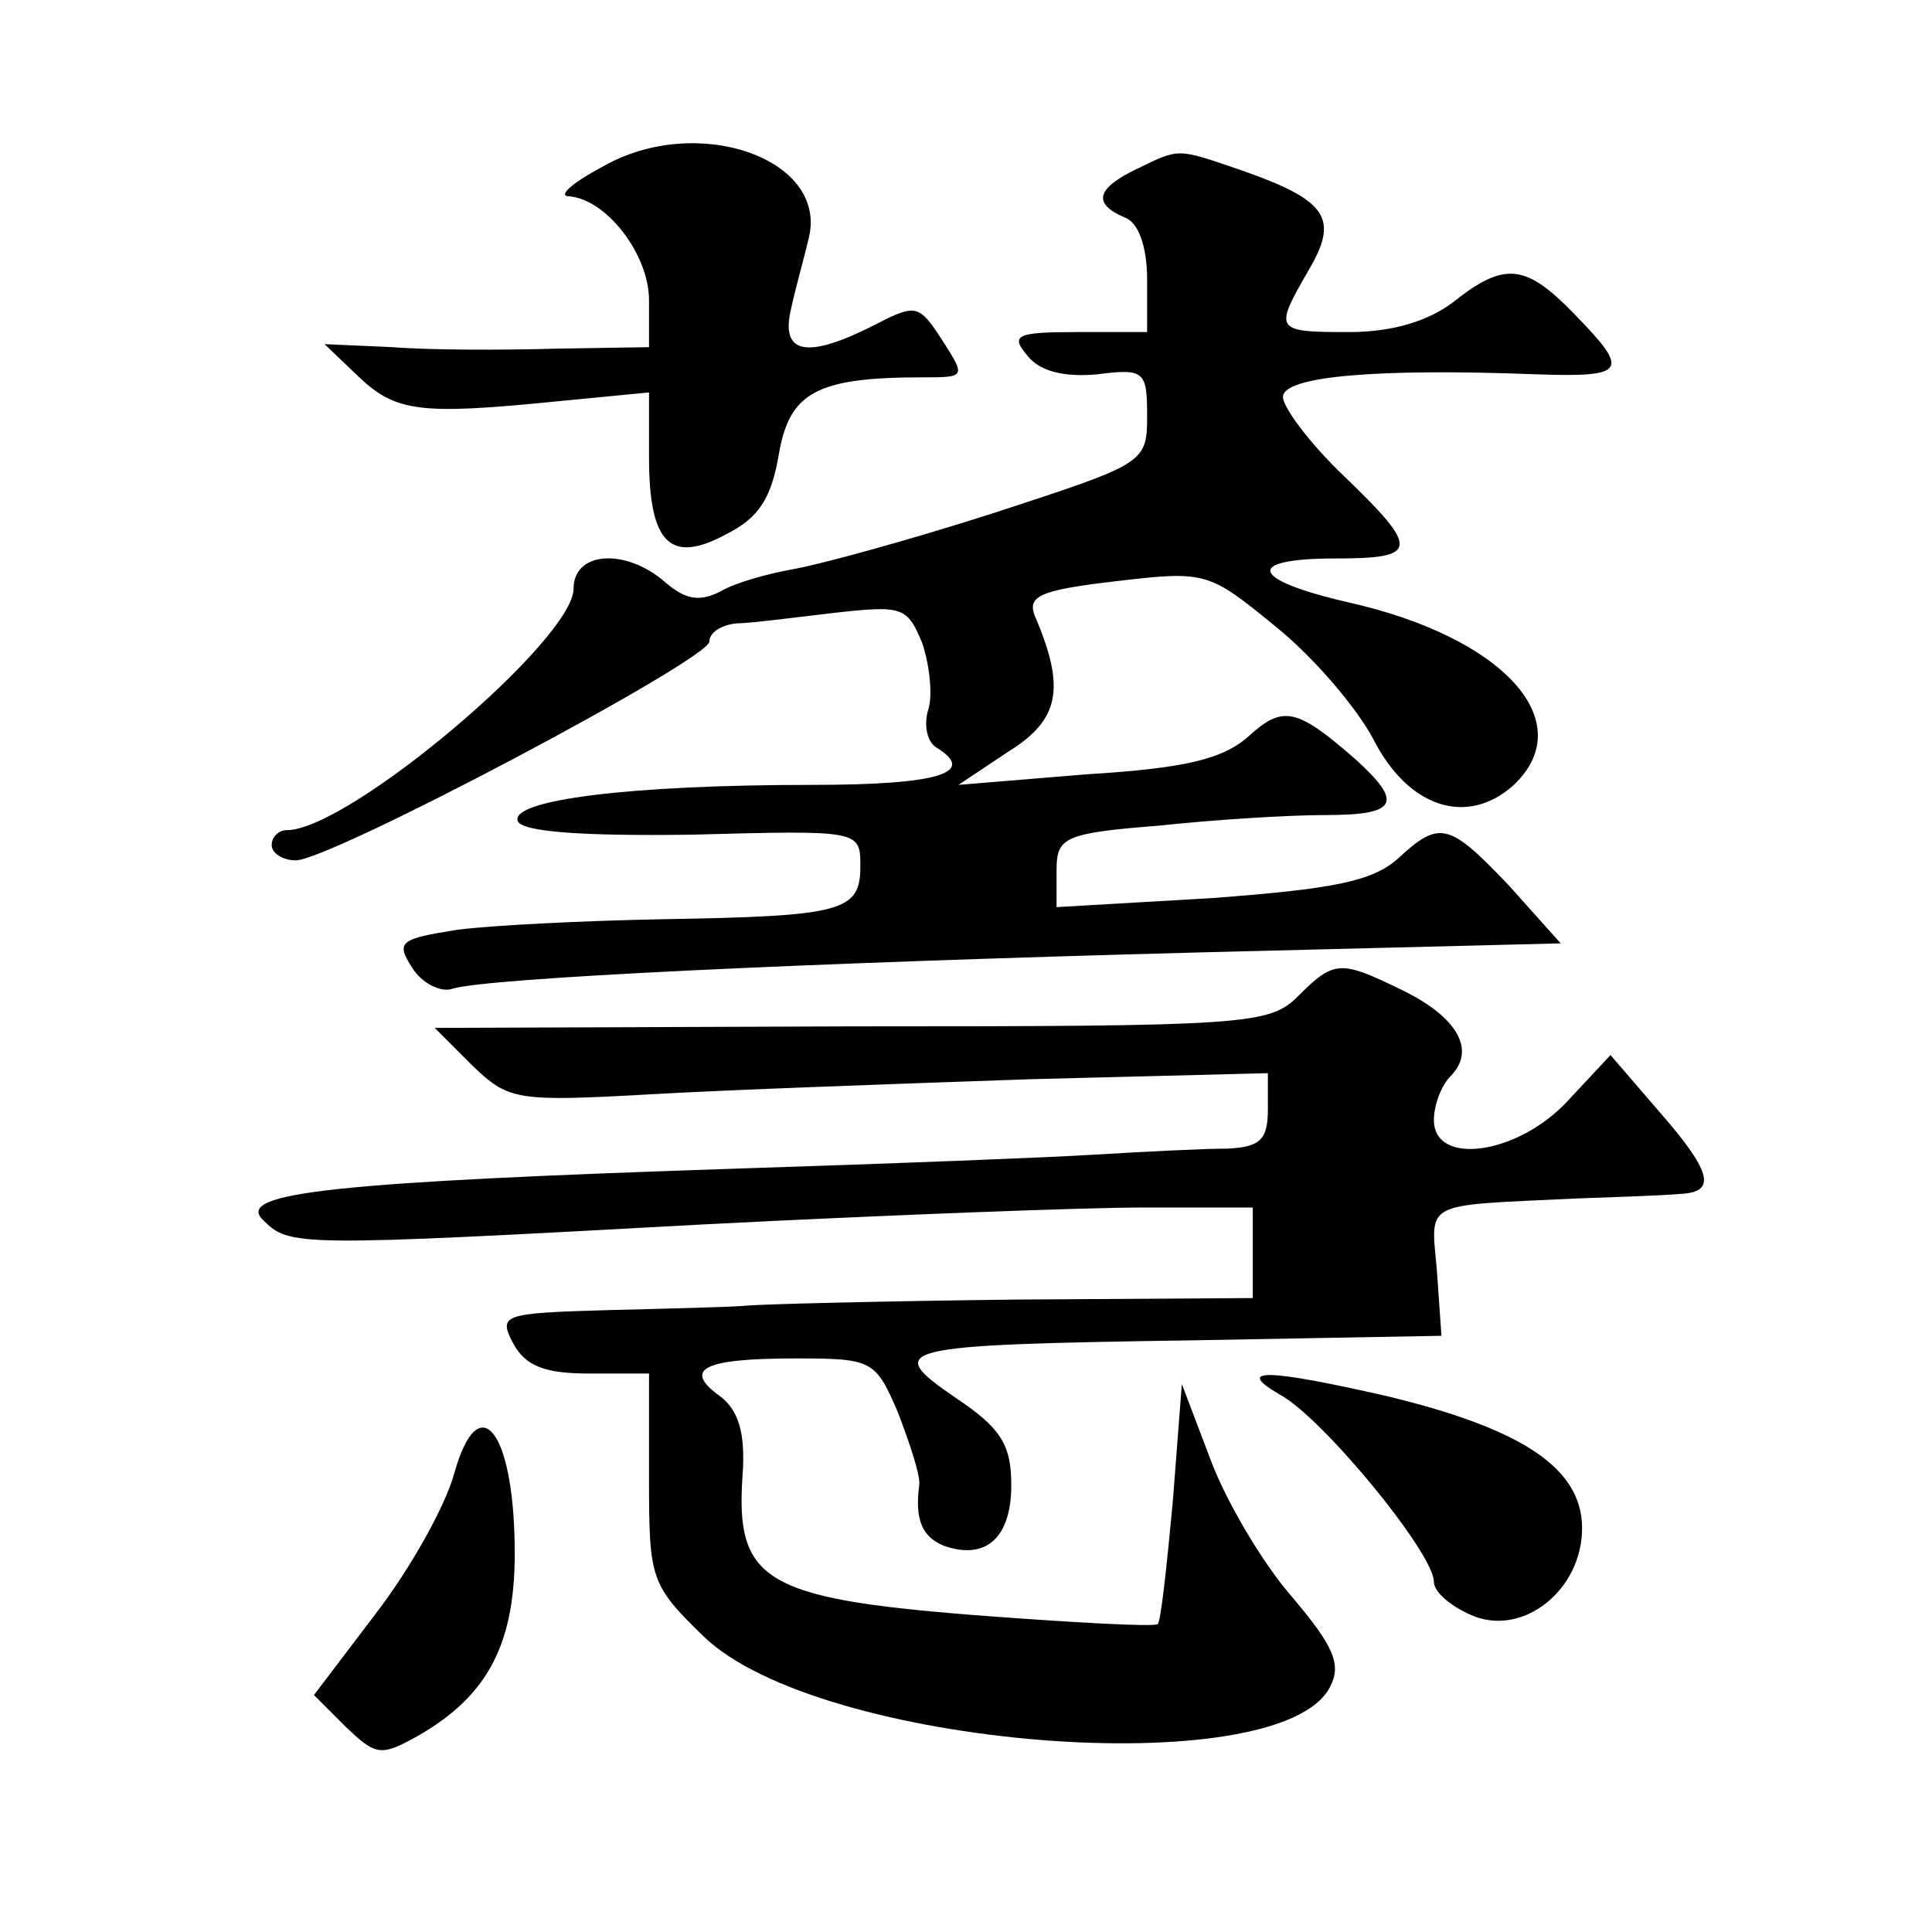 <?xml version="1.0" standalone="no"?>
<!DOCTYPE svg PUBLIC "-//W3C//DTD SVG 20010904//EN"
 "http://www.w3.org/TR/2001/REC-SVG-20010904/DTD/svg10.dtd">
<svg version="1.0" xmlns="http://www.w3.org/2000/svg"
 width="128pt" height="128pt" viewBox="0 0 128 128"
 preserveAspectRatio="xMidYMid meet">
<g transform="translate(0,128) scale(0.1,-0.1)"
fill="#0" stroke="none">
<path d="M400 1170 c-19 -10 -30 -19 -24 -20 25 -1 54 -38 54 -69 l0 -31 -62 -1
c-35 -1 -83 -1 -108 1 l-45 2 22 -21 c25 -24 41 -26 131 -17 l62 6 0 -43 c0 -57
14 -71 51 -51 22 11 30 24 35 53 7 41 25 51 95 51 29 0 29 0 13 25 -15 23 -17 24
-44 10 -45 -23 -63 -20 -56 10 3 14 9 35 12 48 12 52 -74 82 -136 47z M753 1168
c-27 -13 -29 -23 -8 -32 9 -3 15 -19 15 -41 l0 -35 -46 0 c-41 0 -45 -2 -33 -16
8 -10 24 -14 46 -12 31 4 33 2 33 -27 0 -32 -1 -32 -102 -65 -56 -18 -115 -34 -132
-37 -17 -3 -39 -9 -49 -15 -14 -7 -23 -5 -36 6 -26 23 -61 21 -61 -4 0 -34 -149
-160 -190 -160 -5 0 -10 -4 -10 -10 0 -5 7 -10 16 -10 23 0 274 133 274 145 0 6
8 11 18 12 9 0 39 4 65 7 45 5 48 4 58 -20 5 -15 7 -35 4 -44 -3 -10 -1 -21 5 -25
28 -17 2 -25 -82 -25 -121 0 -200 -10 -195 -24 3 -7 41 -10 115 -9 112 3 112 3
112 -21 0 -30 -12 -33 -131 -35 -52 -1 -113 -4 -136 -7 -38 -6 -41 -8 -30 -25 6
-10 19 -17 27 -14 23 7 229 17 495 24 l239 6 -34 38 c-40 42 -46 44 -74 18 -17
-15 -43 -20 -123 -26 l-103 -6 0 24 c0 22 4 25 68 30 37 4 86 7 110 7 48 0 52 8
20 37 -39 34 -48 36 -71 15 -17 -15 -42 -21 -107 -25 l-85 -7 33 22 c34 21 38 42
18 89 -6 14 2 18 54 24 59 7 61 6 105 -30 25 -20 54 -54 65 -75 23 -45 62 -58 93
-30 44 42 -7 98 -110 121 -65 15 -69 29 -8 29 55 0 56 6 5 55 -22 21 -40 45 -40
52 0 14 64 19 168 15 60 -2 62 2 25 40 -32 33 -46 35 -80 8 -17 -13 -41 -20 -69
-20 -50 0 -50 1 -27 41 20 34 13 46 -44 66 -44 15 -41 15 -70 1z M860 620 c-19
-19 -34 -20 -296 -20 l-276 -1 25 -25 c24 -23 29 -24 118 -19 52 3 165 7 252 10
l157 4 0 -24 c0 -20 -5 -25 -27 -26 -16 0 -55 -2 -88 -4 -33 -2 -136 -6 -230 -9
-273 -9 -339 -16 -321 -34 18 -18 20 -18 296 -3 118 6 248 11 288 11 l72 0 0 -30
0 -30 -157 -1 c-87 -1 -167 -3 -178 -4 -11 -1 -53 -2 -93 -3 -69 -2 -72 -3 -62
-22 8 -15 21 -20 50 -20 l40 0 0 -70 c0 -66 1 -70 36 -104 76 -74 381 -98 415 -34
8 15 3 27 -25 60 -20 23 -44 64 -54 91 l-19 50 -6 -78 c-4 -43 -8 -80 -10 -81 -2
-2 -57 1 -122 6 -139 11 -158 23 -153 93 2 28 -3 43 -15 52 -25 18 -11 25 50 25
51 0 53 -1 68 -36 8 -21 15 -42 14 -48 -3 -23 2 -34 16 -40 28 -10 45 5 45 40 0
27 -7 38 -37 58 -48 33 -41 35 157 38 l165 3 -3 43 c-4 47 -11 43 93 48 28 1 58
2 68 3 25 1 21 15 -15 56 l-31 36 -28 -30 c-33 -36 -89 -44 -89 -13 0 10 5 23 11
29 17 17 5 39 -32 57 -41 20 -45 20 -69 -4z M848 356 c28 -15 102 -105 102 -124
0 -7 12 -17 27 -23 35 -13 74 21 71 63 -3 37 -42 62 -129 83 -79 18 -102 19 -71
1z M301 304 c-6 -22 -29 -63 -52 -93 l-41 -54 21 -21 c20 -19 23 -20 48 -6 47 27
65 62 64 126 -1 77 -24 105 -40 48z"/>
</g>
</svg>
